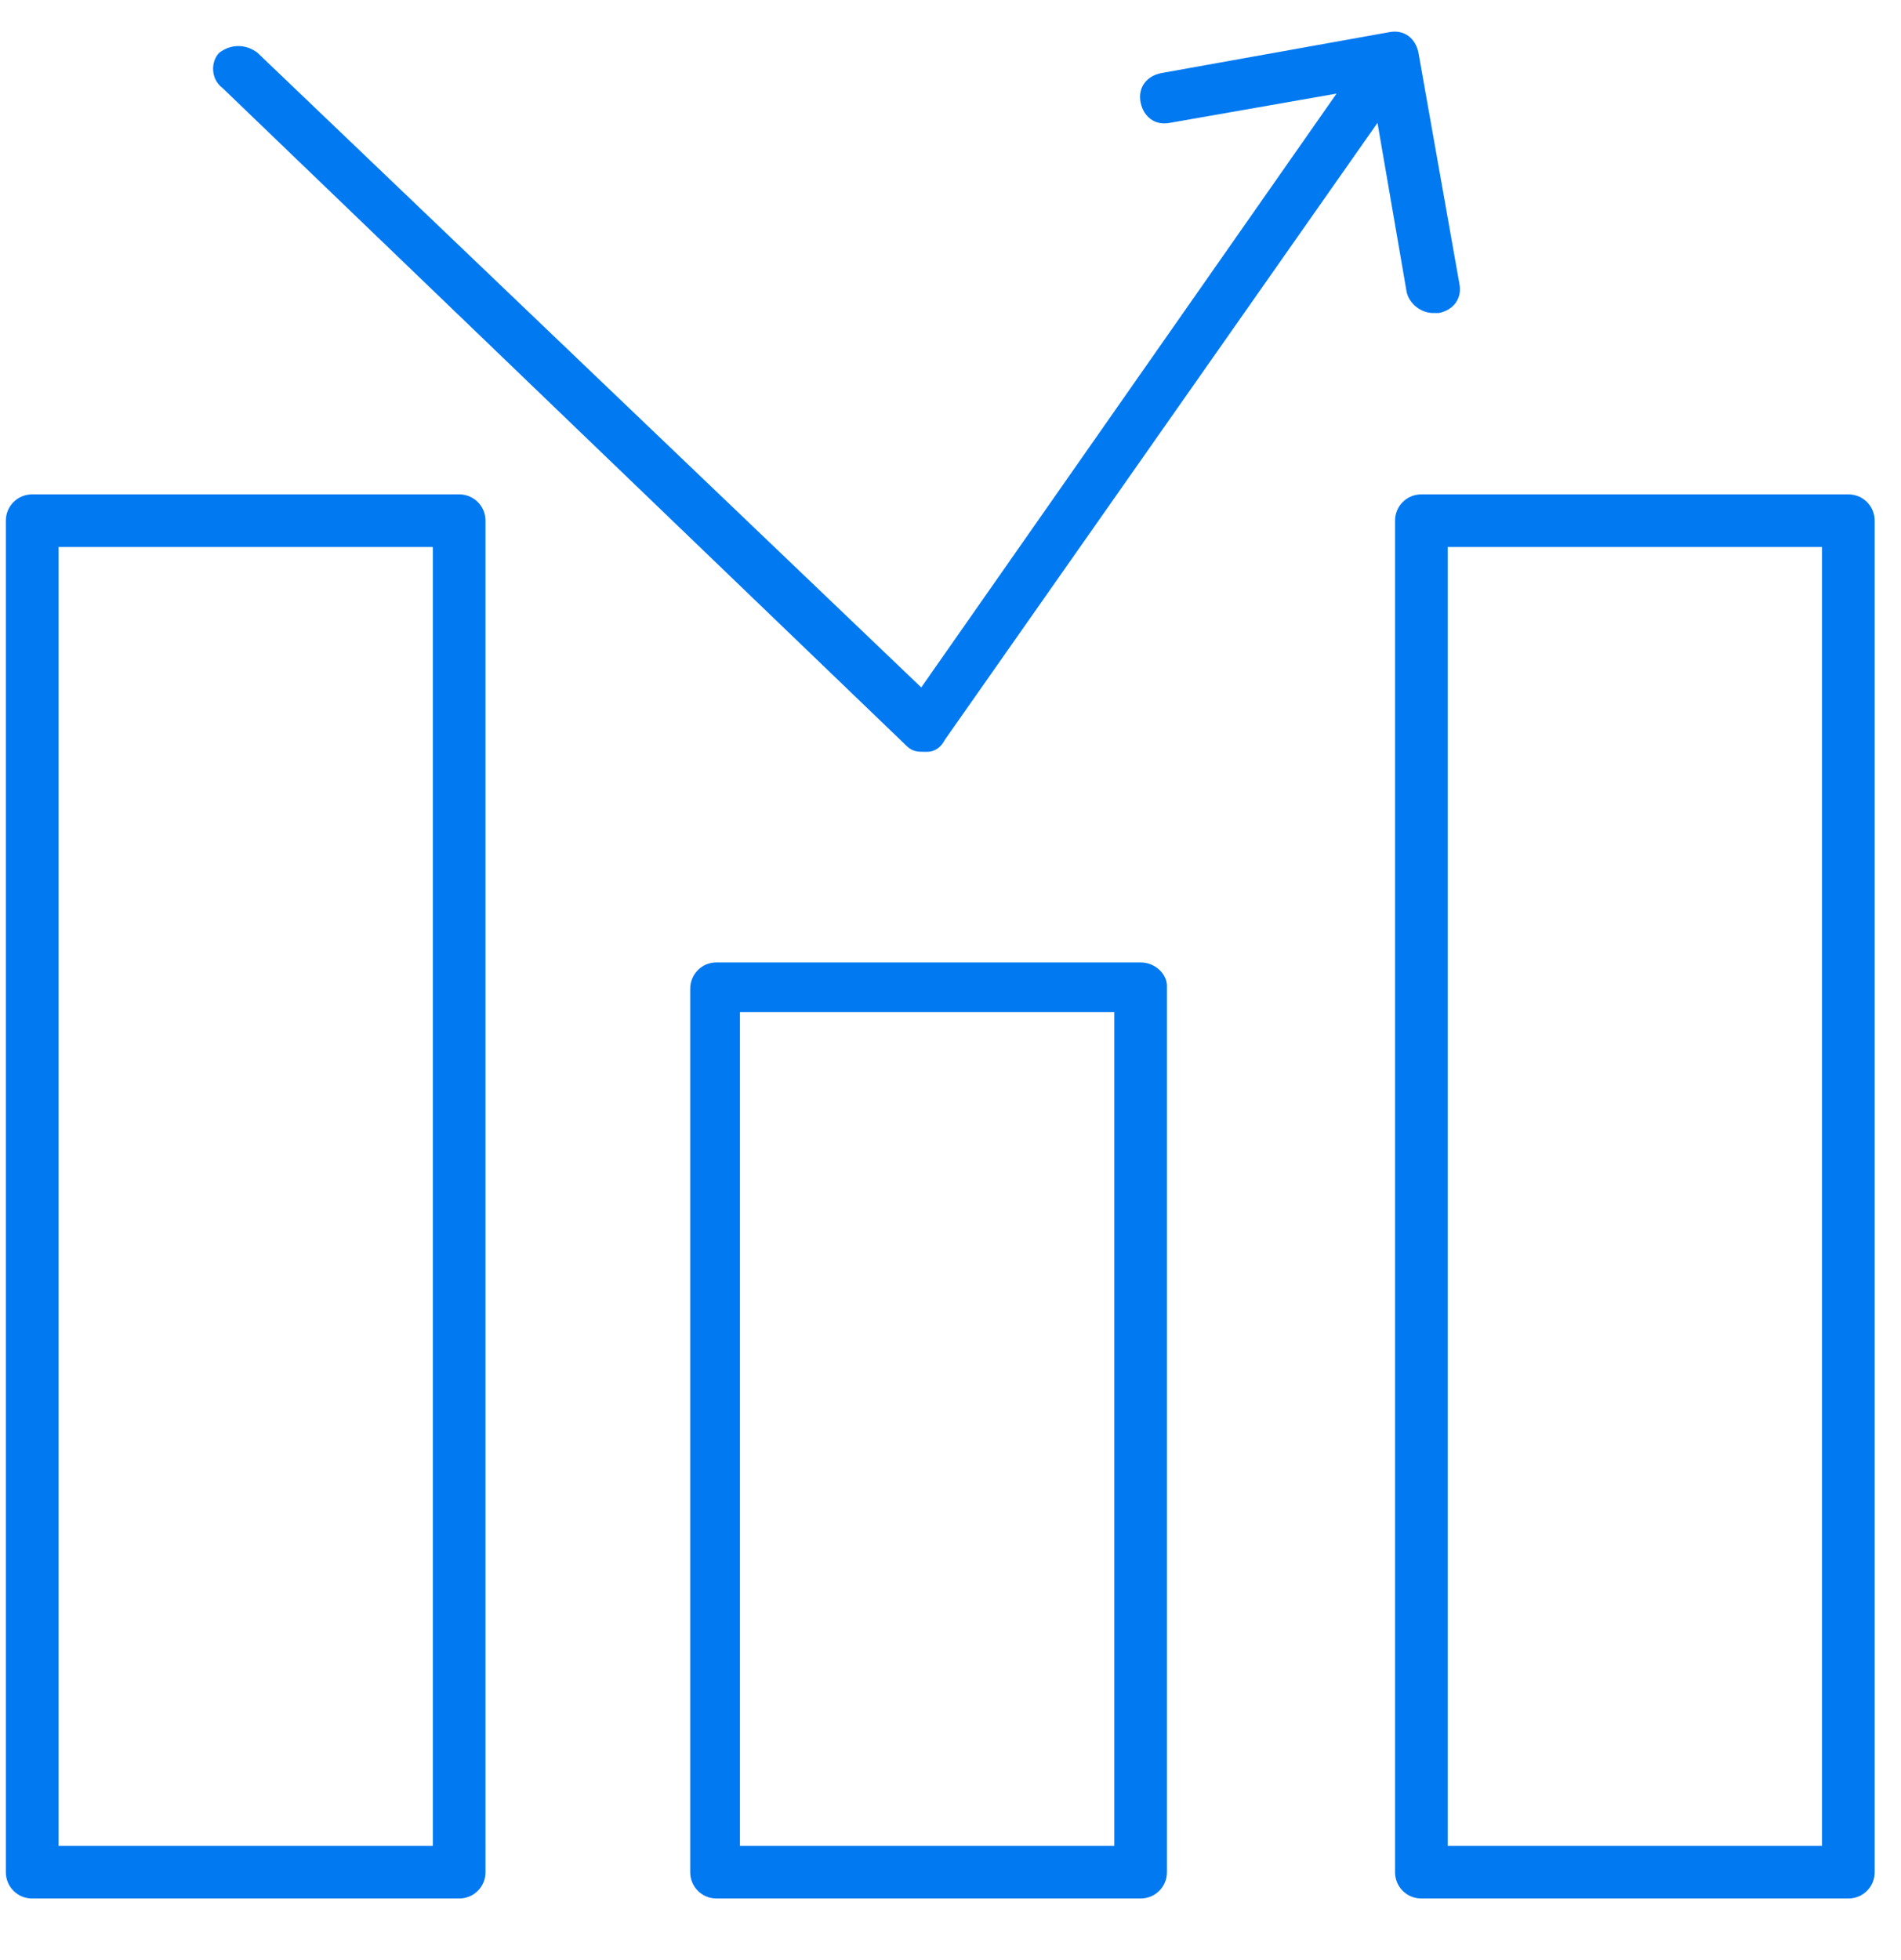<?xml version="1.0" encoding="UTF-8"?> <svg xmlns="http://www.w3.org/2000/svg" xmlns:xlink="http://www.w3.org/1999/xlink" version="1.1" id="Camada_1" x="0px" y="0px" viewBox="0 0 65 67" style="enable-background:new 0 0 65 67;" xml:space="preserve"> <style type="text/css"> .st0{fill:#0079F1;} </style> <g> <g> <path class="st0" d="M39,32.9H24.5c-0.5,0-0.9,0.4-0.9,0.9v30.2c0,0.5,0.4,0.9,0.9,0.9H39c0.5,0,0.9-0.4,0.9-0.9V33.7 C39.9,33.3,39.5,32.9,39,32.9z M38.2,63.1H25.3V34.6h12.8V63.1z"></path> <path class="st0" d="M63.2,16.9H48.6c-0.5,0-0.9,0.4-0.9,0.9v46.2c0,0.5,0.4,0.9,0.9,0.9h14.6c0.5,0,0.9-0.4,0.9-0.9V17.8 C64.1,17.3,63.7,16.9,63.2,16.9z M62.3,63.1H49.5V18.7h12.8V63.1z"></path> <path class="st0" d="M15.7,16.9H1.1c-0.5,0-0.9,0.4-0.9,0.9v46.2c0,0.5,0.4,0.9,0.9,0.9h14.6c0.5,0,0.9-0.4,0.9-0.9V17.8 C16.6,17.3,16.2,16.9,15.7,16.9z M14.8,63.1H2V18.7h12.8V63.1z"></path> <path class="st0" d="M31,25.5c0.2,0.2,0.4,0.2,0.6,0.2c0,0,0.1,0,0.1,0c0.3,0,0.5-0.2,0.6-0.4L47.1,4.2l1,5.8 c0.1,0.4,0.5,0.7,0.9,0.7c0.1,0,0.1,0,0.2,0c0.5-0.1,0.8-0.5,0.7-1l-1.4-7.9c-0.1-0.5-0.5-0.8-1-0.7l-7.8,1.4 c-0.5,0.1-0.8,0.5-0.7,1c0.1,0.5,0.5,0.8,1,0.7l5.7-1L31.5,23.5L8.8,1.8c-0.4-0.3-0.9-0.3-1.3,0C7.2,2.1,7.2,2.7,7.6,3L31,25.5z"></path> </g> </g> </svg> 